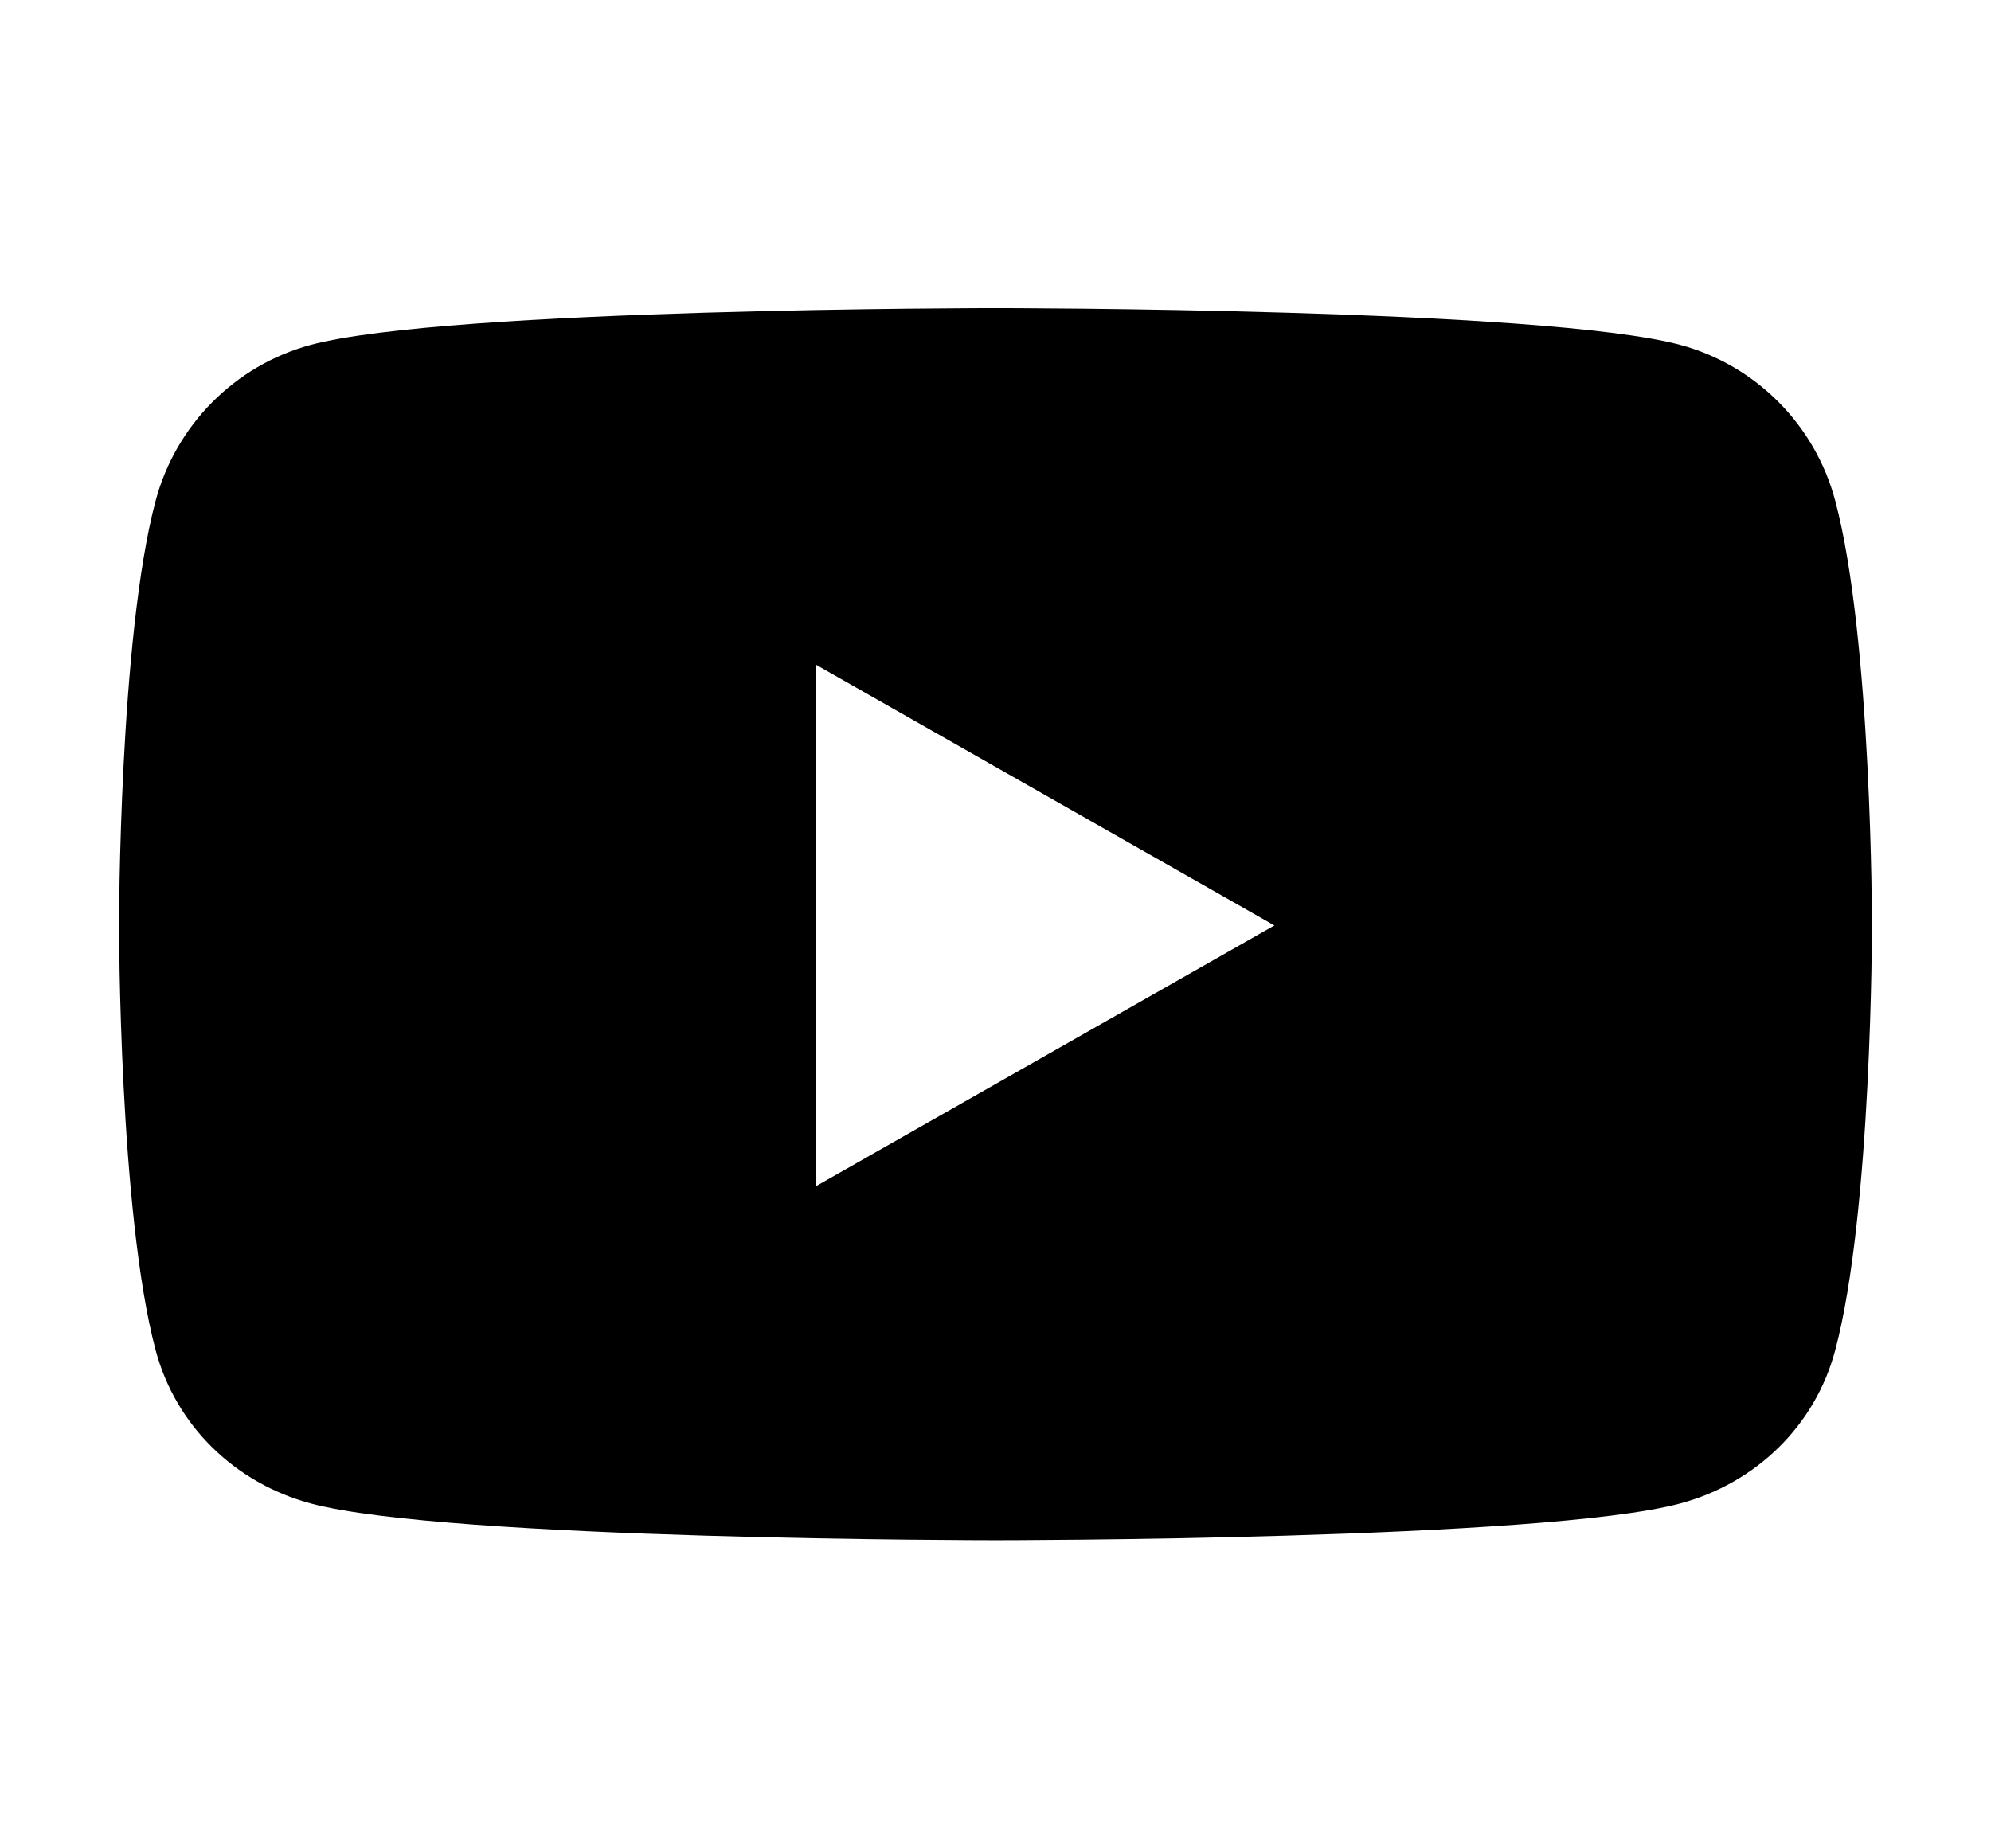 <svg width="14" height="13" viewBox="0 0 14 13" fill="none" xmlns="http://www.w3.org/2000/svg">
<g clip-path="url(#clip0_10_180)">
<path d="M12.905 3.523C12.764 2.989 12.346 2.569 11.816 2.426C10.854 2.167 7 2.167 7 2.167C7 2.167 3.145 2.167 2.184 2.426C1.654 2.569 1.236 2.989 1.094 3.523C0.837 4.49 0.837 6.509 0.837 6.509C0.837 6.509 0.837 8.527 1.094 9.495C1.236 10.029 1.654 10.431 2.184 10.574C3.145 10.833 7 10.833 7 10.833C7 10.833 10.854 10.833 11.816 10.574C12.346 10.431 12.764 10.029 12.905 9.495C13.163 8.527 13.163 6.509 13.163 6.509C13.163 6.509 13.163 4.49 12.905 3.523ZM5.739 8.342V4.676L8.961 6.509L5.739 8.342Z" fill="black"/>
</g>
<defs>
<clipPath id="clip0_10_180">
<rect width="13" height="13" fill="white" transform="translate(0.5)"/>
</clipPath>
</defs>
</svg>
